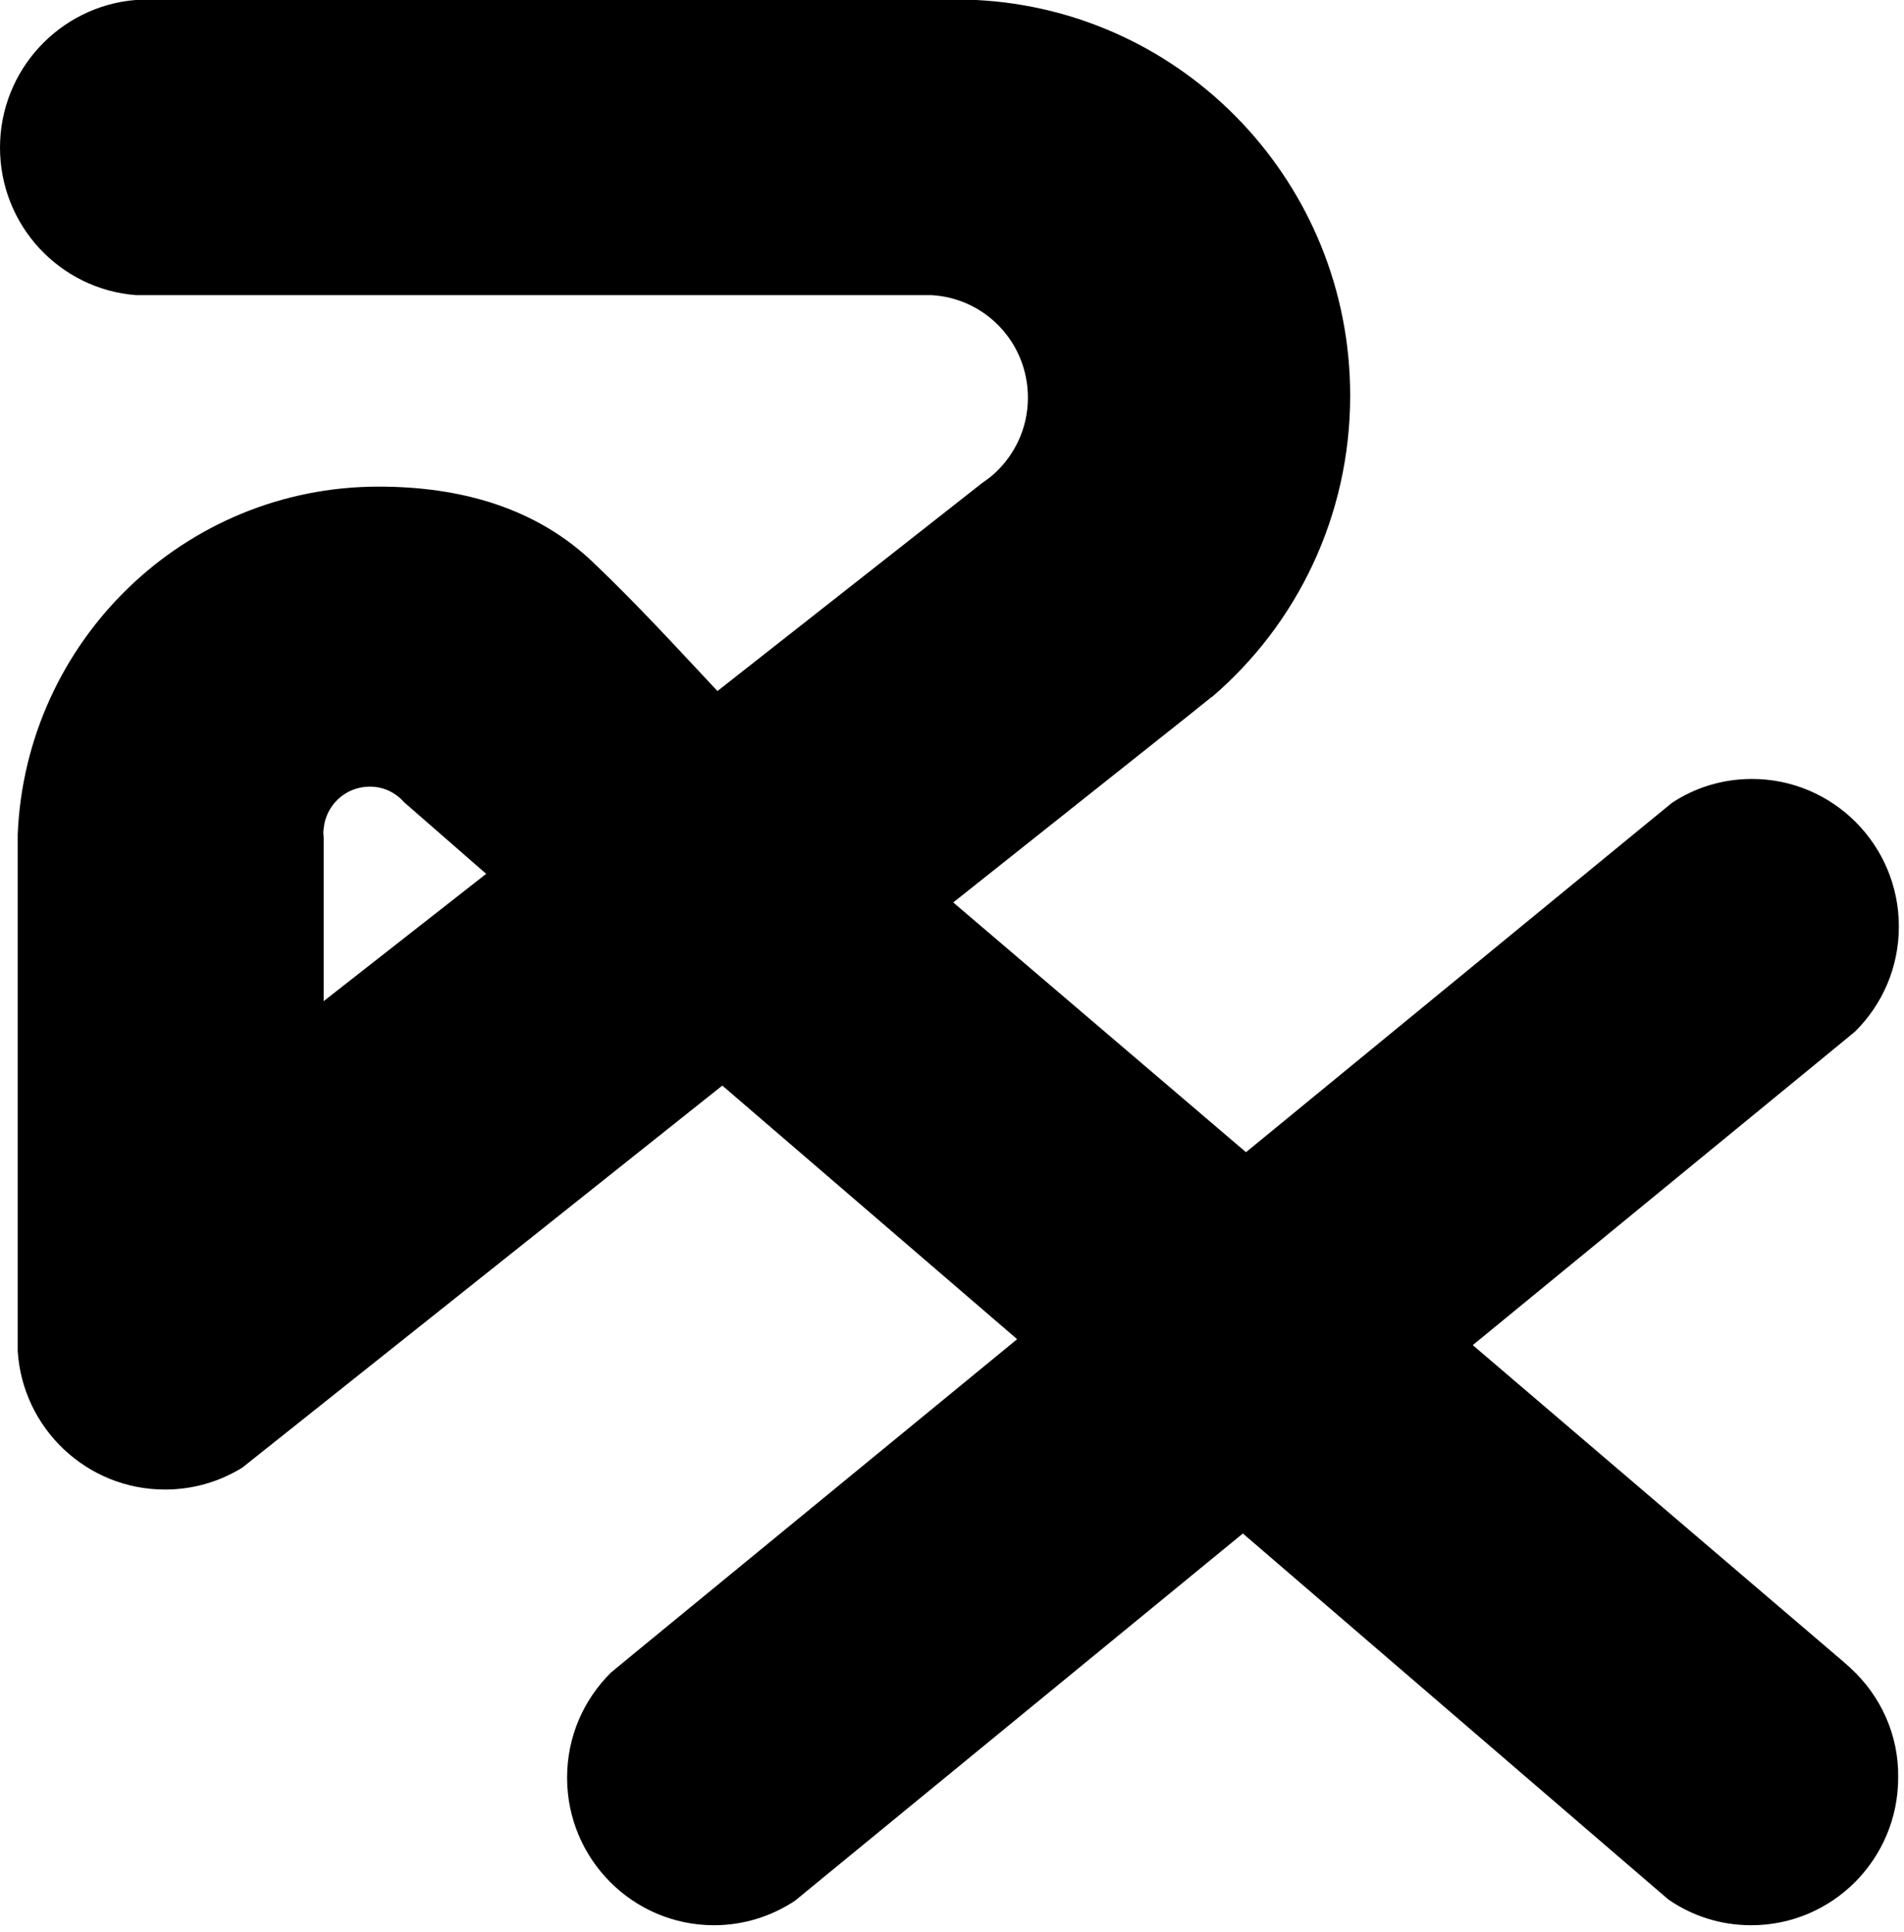 <svg width="139" height="141" viewBox="0 0 139 141" fill="none" xmlns="http://www.w3.org/2000/svg">
<path d="M135.127 121.77L135.076 121.719L134.645 121.337L134.62 121.312L107.518 98.17L133.885 76.555L135.431 75.282C137.408 73.322 138.625 70.623 138.625 67.619C138.625 61.662 133.808 56.85 127.901 56.85C125.746 56.85 123.718 57.486 122.045 58.606L120.27 60.058L90.963 84.091L69.591 65.862L86.806 52.191L88.454 50.867H88.479C94.665 45.572 98.569 37.679 98.569 28.87C98.569 13.391 86.476 0.764 71.265 0H9.887C4.361 0.458 0 5.117 0 10.769C0 16.447 4.361 21.105 9.913 21.538H67.208C67.335 21.538 67.462 21.538 67.589 21.538C67.716 21.538 67.842 21.538 67.969 21.538C71.924 21.742 75.042 25.001 75.042 29.023C75.042 31.213 74.104 33.173 72.608 34.548C72.33 34.802 72.025 35.032 71.721 35.235L52.377 50.434C49.132 46.972 46.648 44.248 43.352 41.091C39.144 37.043 33.617 35.515 27.634 35.515C13.437 35.515 1.876 46.794 1.293 60.898V98.603C1.648 104.254 6.338 108.71 12.042 108.71C14.121 108.71 16.048 108.124 17.696 107.106L19.648 105.553L52.732 79.228L74.256 97.737L46.166 120.777L44.594 122.076C42.617 124.036 41.4 126.735 41.4 129.739C41.4 135.696 46.217 140.508 52.124 140.508C54.304 140.508 56.332 139.846 58.031 138.726L59.704 137.351L90.735 111.918L120.042 137.122L121.792 138.624C123.515 139.821 125.594 140.508 127.851 140.508C133.783 140.508 138.575 135.671 138.575 129.739C138.625 126.607 137.282 123.756 135.127 121.77ZM23.628 73.067V61.102C23.628 61 23.603 60.898 23.603 60.796C23.603 60.694 23.603 60.592 23.628 60.49C23.78 58.759 25.225 57.41 27 57.41C27.684 57.41 28.344 57.614 28.876 57.995C29.104 58.148 29.307 58.327 29.51 58.556L35.493 63.775L23.628 73.067Z" fill="black"/>
</svg>
